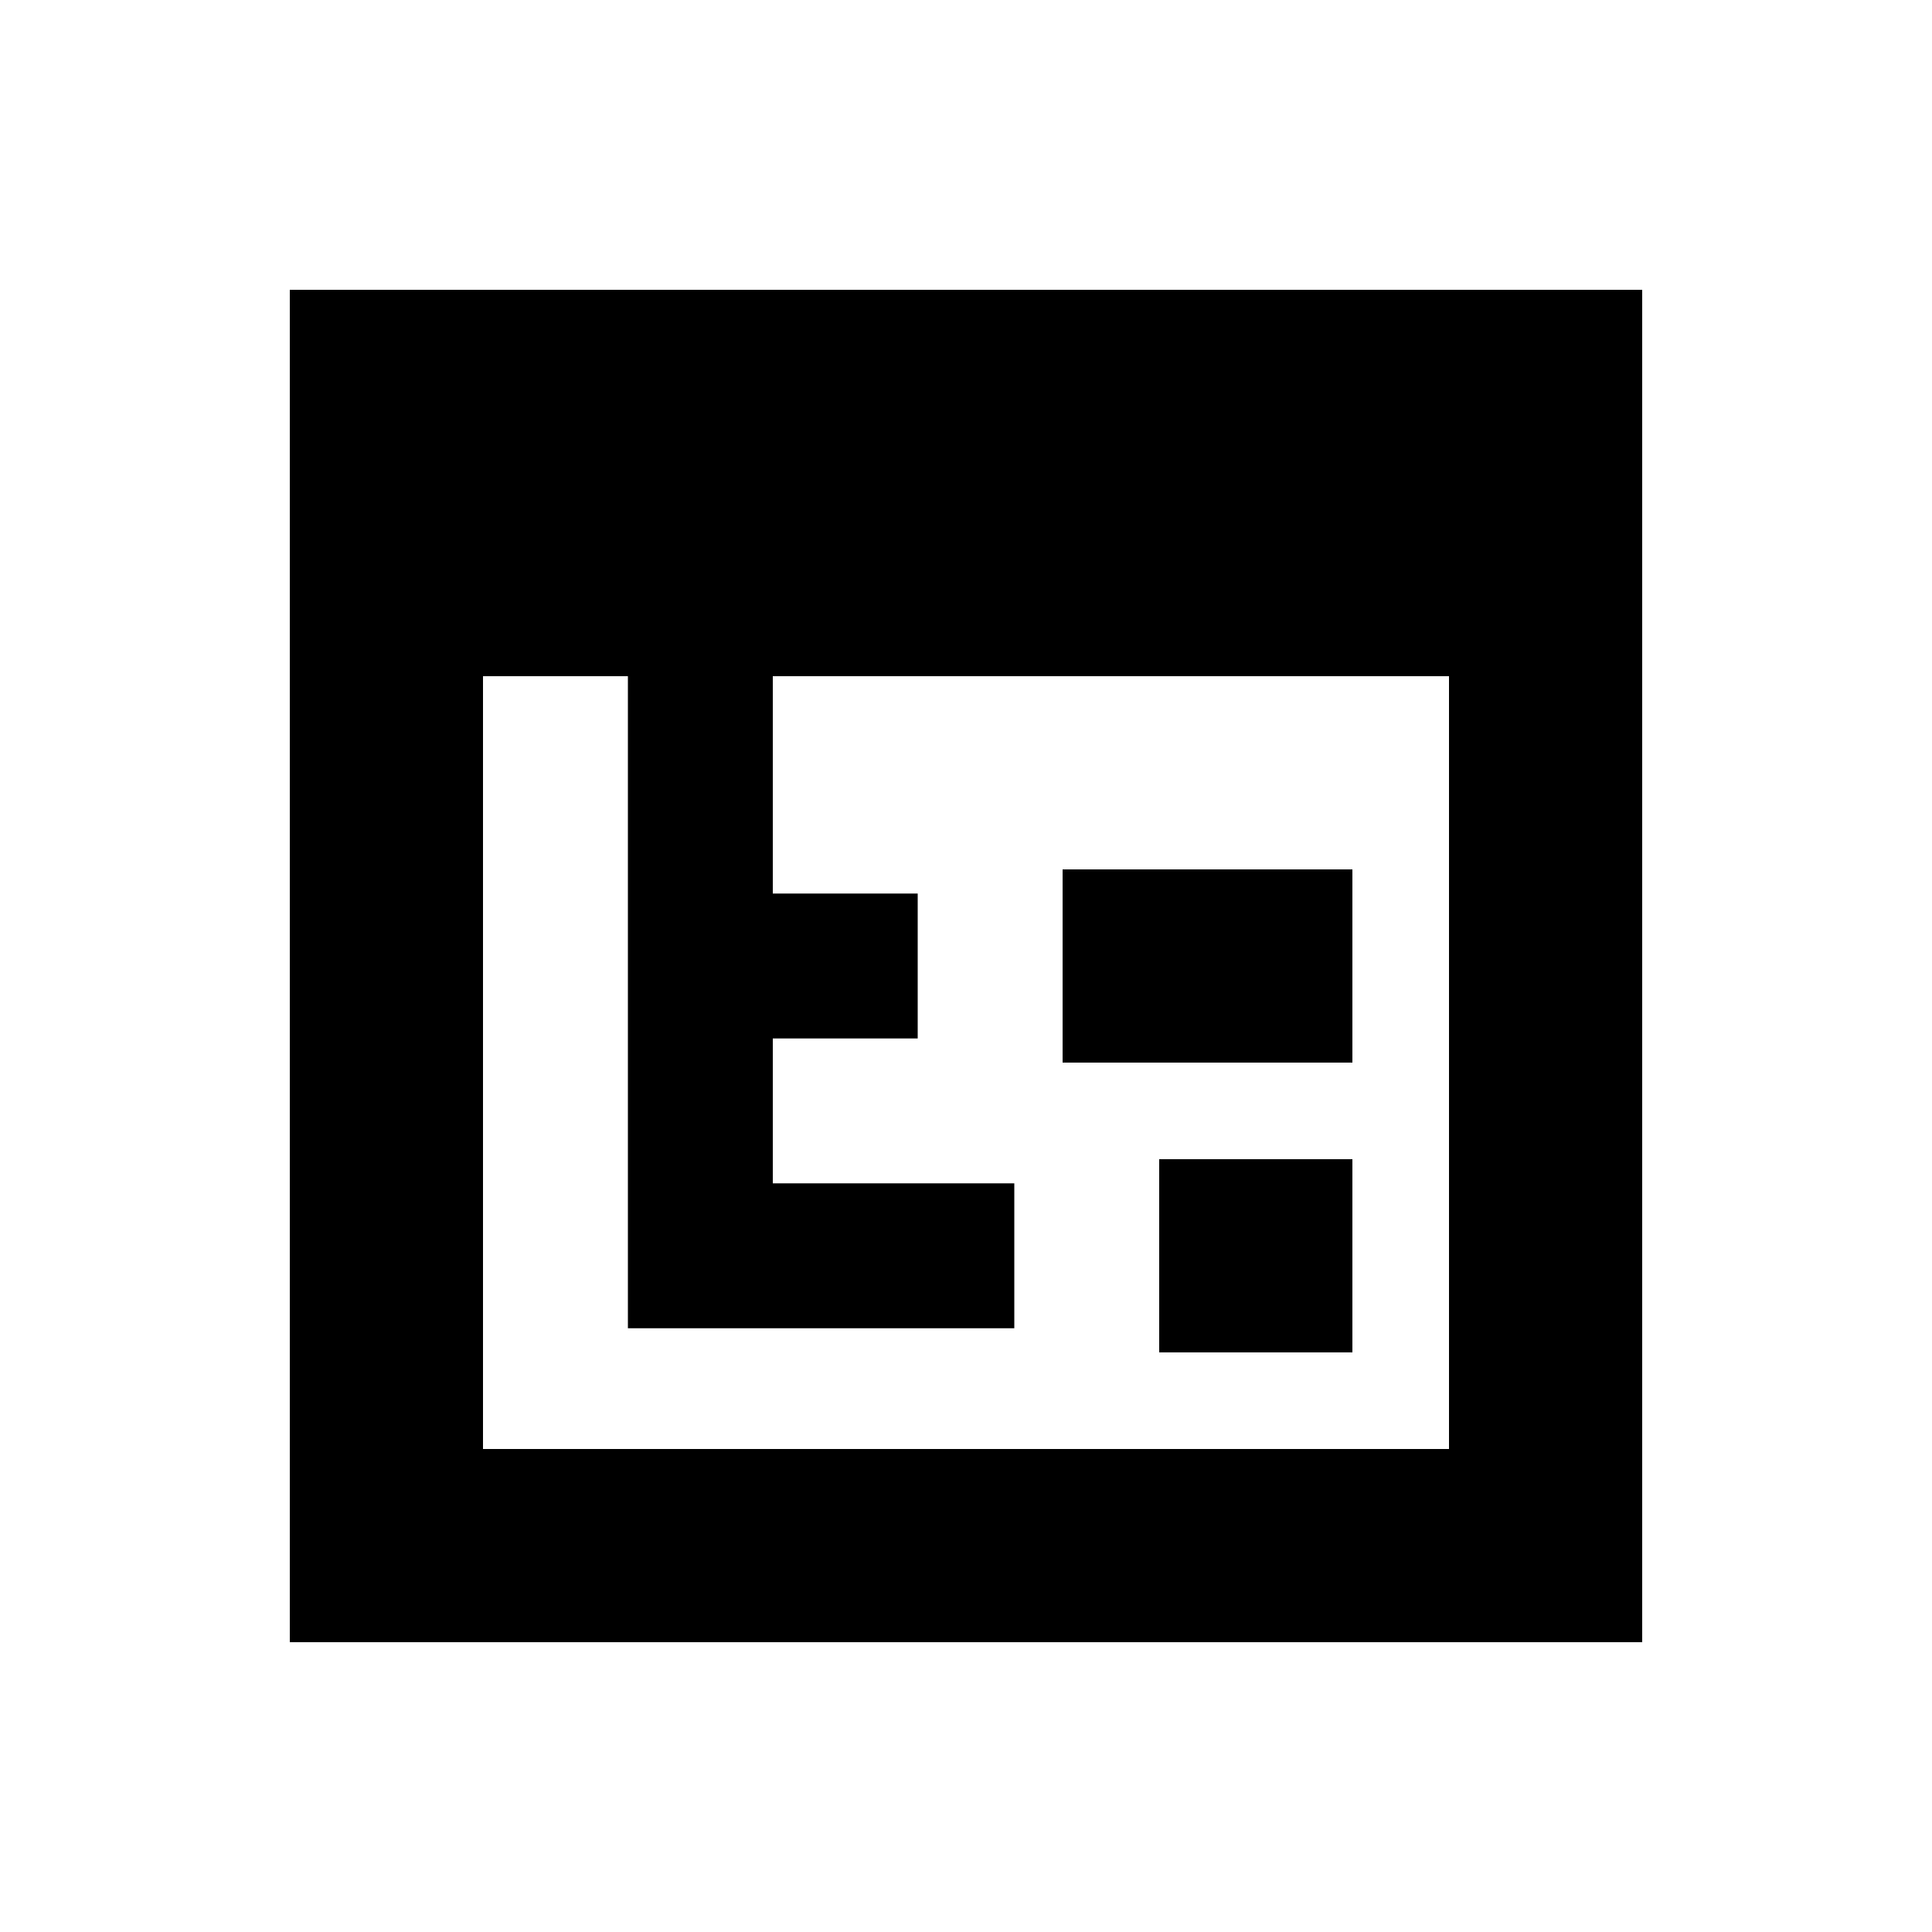 <svg xmlns="http://www.w3.org/2000/svg" viewBox="0 0 640 640"><!--! Font Awesome Pro 7.1.0 by @fontawesome - https://fontawesome.com License - https://fontawesome.com/license (Commercial License) Copyright 2025 Fonticons, Inc. --><path fill="currentColor" d="M544 96L96 96L96 544L544 544L544 96zM480 224L480 480L160 480L160 224L208 224L208 440L336 440L336 392L256 392L256 344L304 344L304 296L256 296L256 224L480 224zM352 288L352 352L448 352L448 288L352 288zM448 384L384 384L384 448L448 448L448 384z"/></svg>
